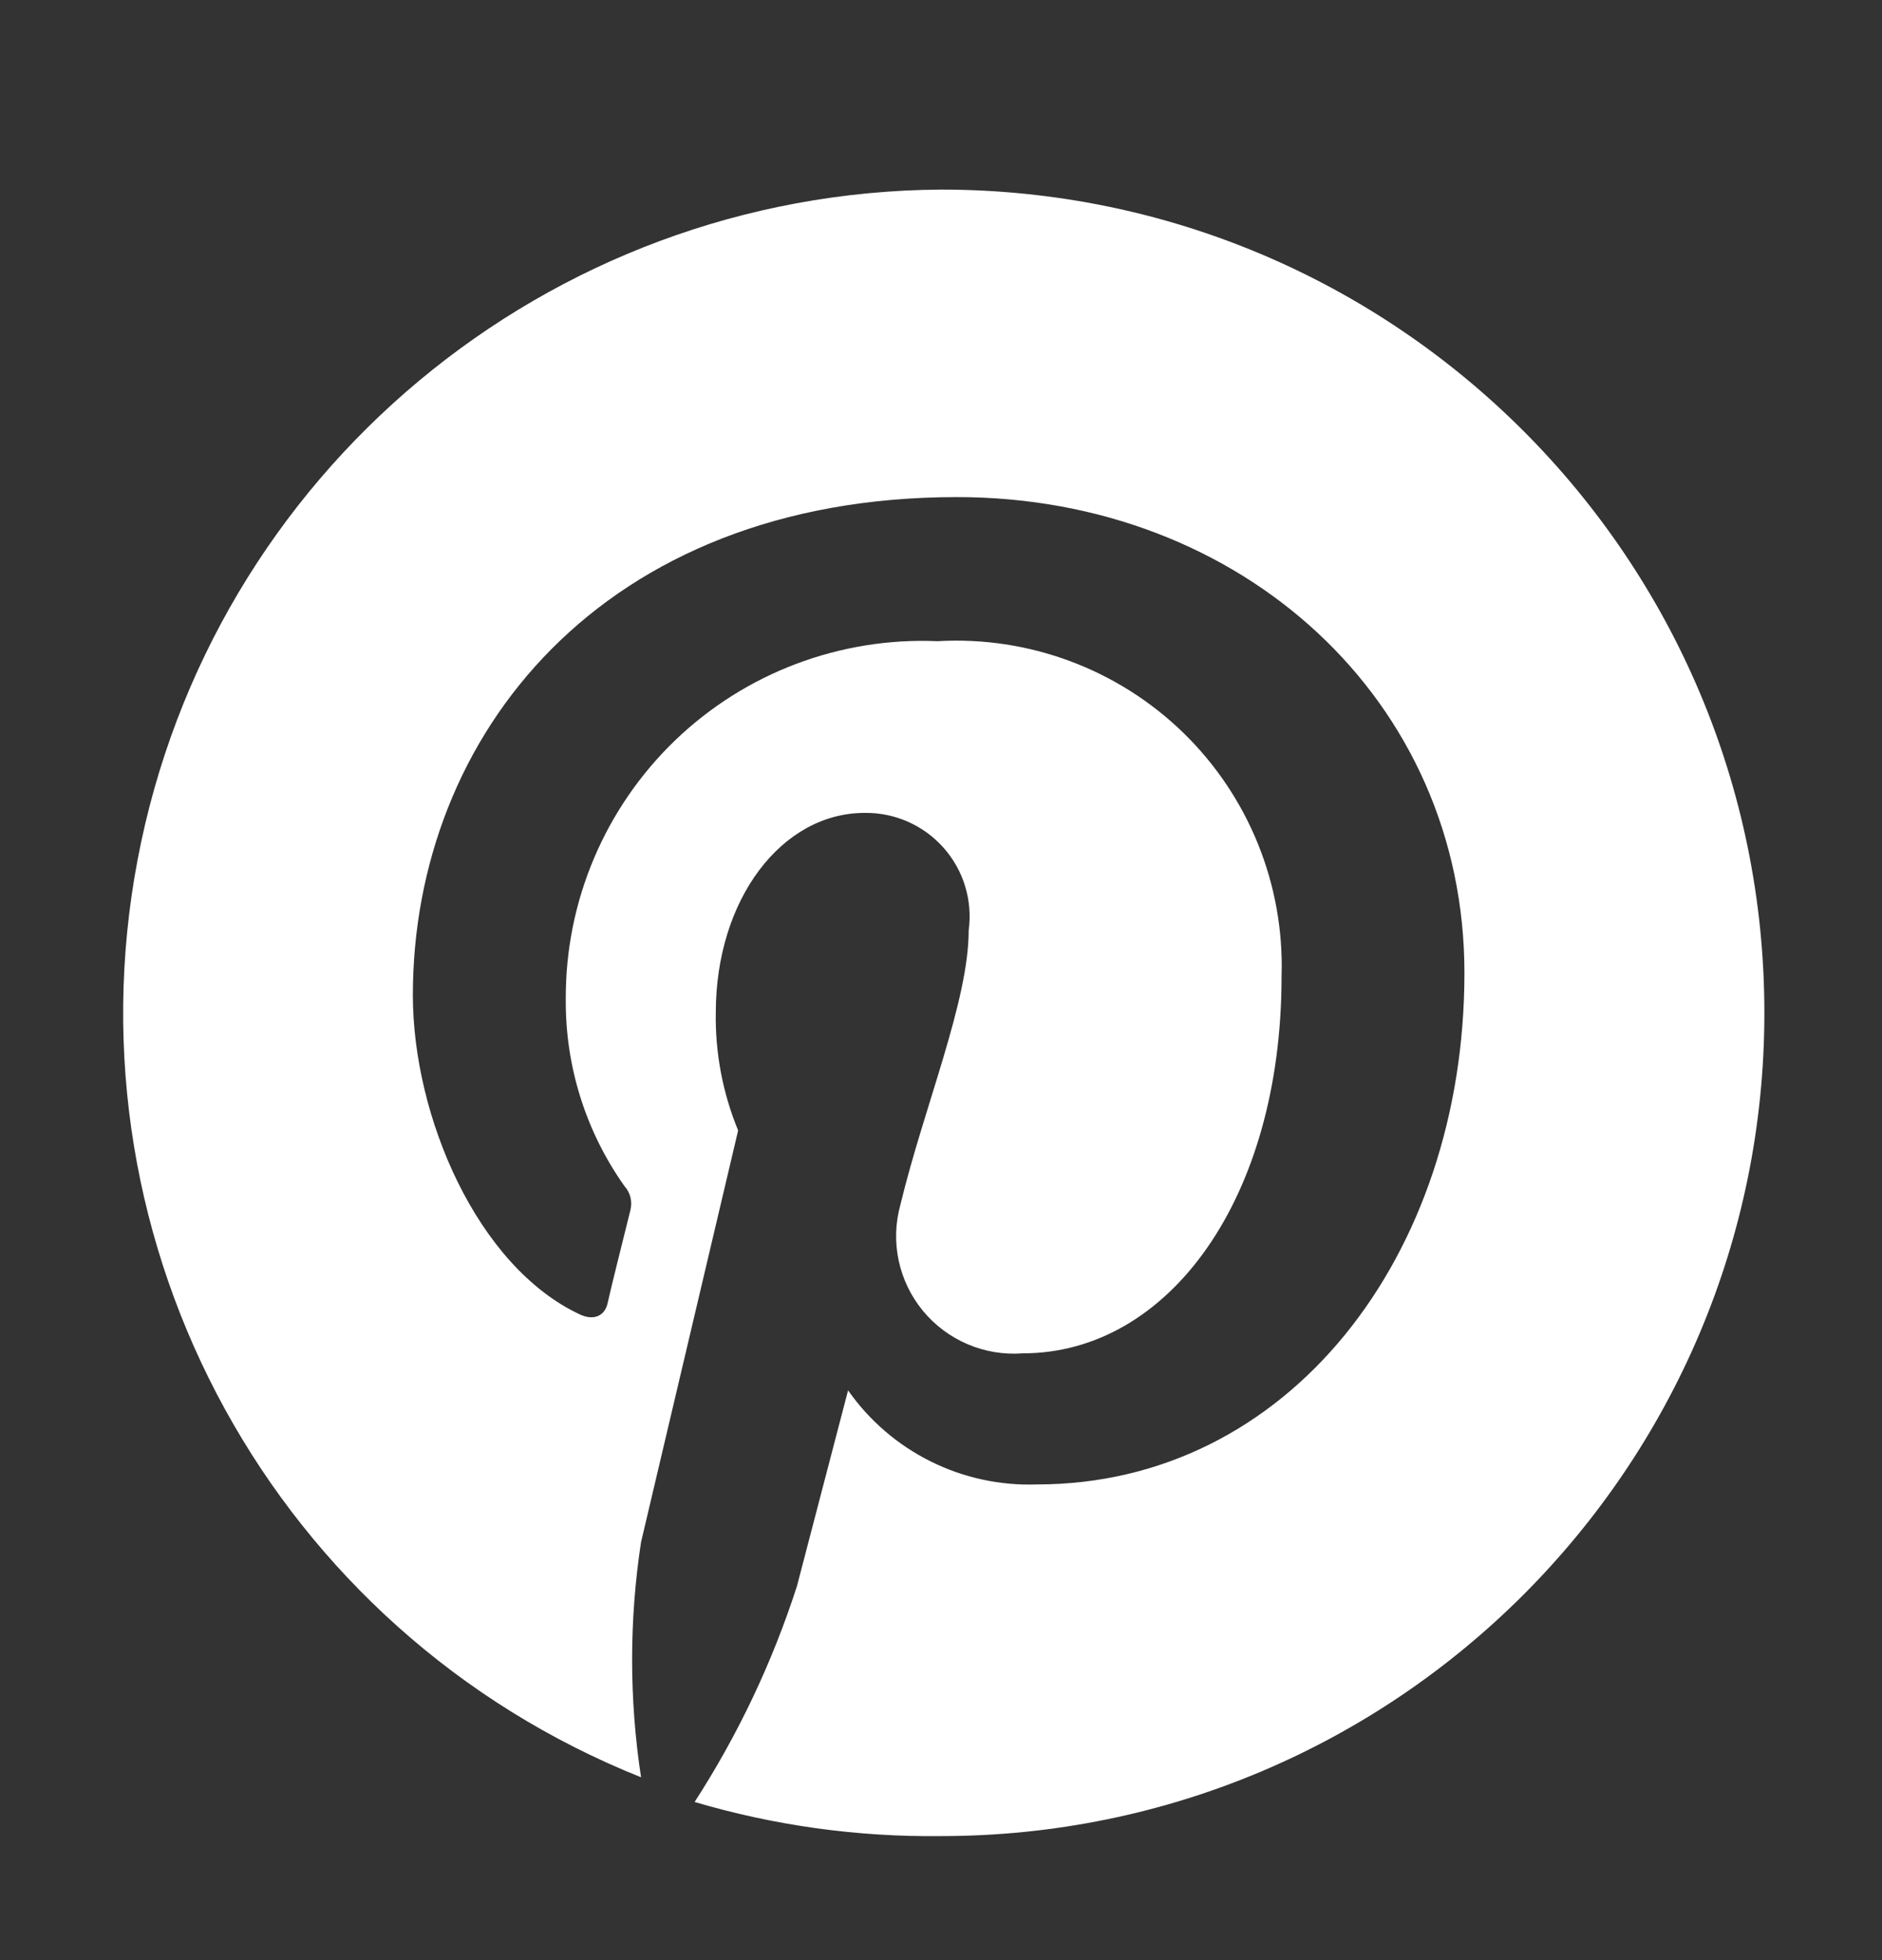 <svg width="24" height="25" viewBox="0 0 24 25" fill="none" xmlns="http://www.w3.org/2000/svg">
<rect x="0" y="0" width="24" height="25" fill="#333333" stroke="none"/>
<path fill-rule="evenodd" clip-rule="evenodd" d="M12 2.418C6.98 2.452 2.686 6.036 1.754 10.969C0.822 15.902 3.513 20.805 8.175 22.668C8.023 21.674 8.023 20.662 8.175 19.668L9.413 14.418C9.217 13.943 9.12 13.432 9.128 12.918C9.128 11.463 9.975 10.368 11.025 10.368C11.41 10.362 11.778 10.525 12.033 10.813C12.289 11.101 12.405 11.487 12.353 11.868C12.353 12.768 11.783 14.118 11.483 15.363C11.351 15.834 11.458 16.34 11.769 16.718C12.08 17.095 12.555 17.298 13.043 17.261C14.903 17.261 16.343 15.288 16.343 12.453C16.38 11.288 15.926 10.161 15.092 9.348C14.257 8.535 13.118 8.11 11.955 8.178C10.714 8.125 9.504 8.582 8.609 9.443C7.714 10.305 7.21 11.495 7.215 12.738C7.207 13.595 7.469 14.432 7.965 15.13C8.038 15.212 8.066 15.324 8.04 15.431C7.958 15.761 7.778 16.48 7.748 16.623C7.718 16.765 7.59 16.855 7.395 16.765C6.083 16.151 5.265 14.238 5.265 12.693C5.265 9.385 7.673 6.34 12.203 6.34C15.84 6.34 18.675 8.935 18.675 12.408C18.675 16.023 16.425 18.933 13.223 18.933C12.269 18.966 11.363 18.515 10.815 17.733L10.163 20.23C9.85 21.201 9.411 22.127 8.858 22.983C9.877 23.284 10.937 23.431 12 23.418C17.799 23.418 22.5 18.717 22.5 12.918C22.5 7.119 17.799 2.418 12 2.418" fill="white"/>
</svg>
